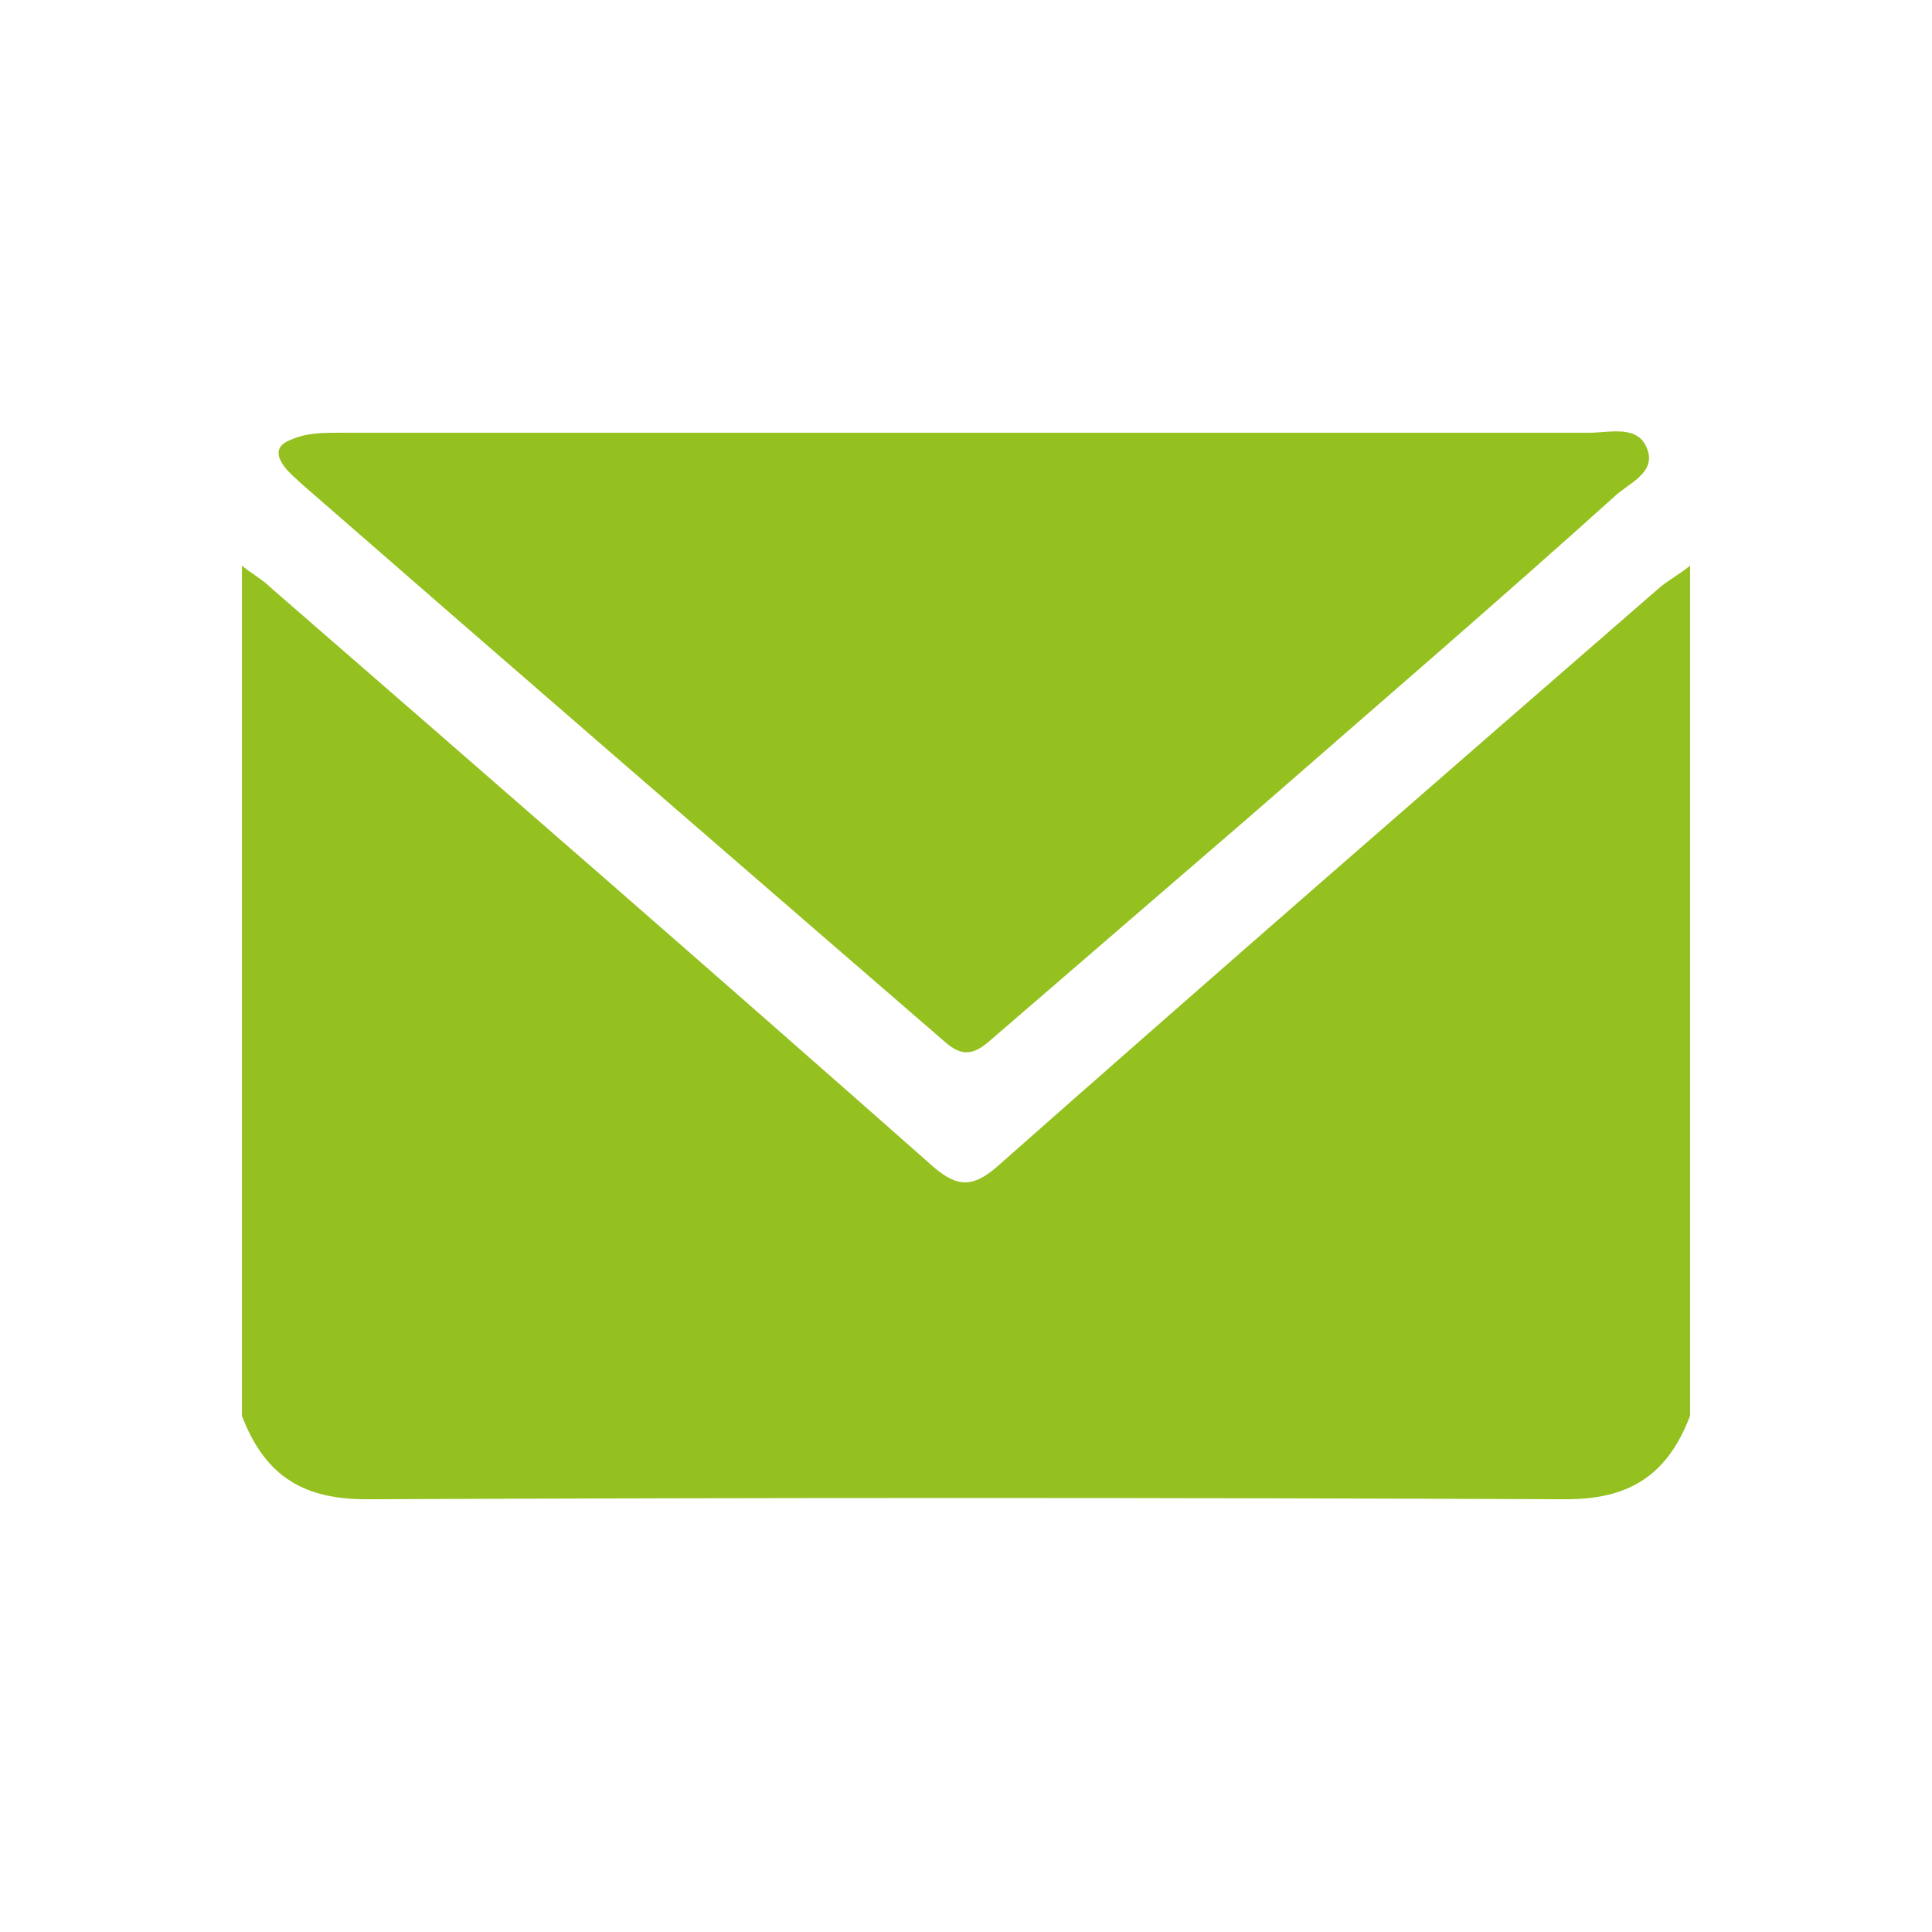 <?xml version="1.0" encoding="utf-8"?>
<!-- Generator: Adobe Illustrator 27.9.0, SVG Export Plug-In . SVG Version: 6.00 Build 0)  -->
<svg version="1.1" id="Laag_1" xmlns="http://www.w3.org/2000/svg" xmlns:xlink="http://www.w3.org/1999/xlink" x="0px" y="0px"
	 viewBox="0 0 11.34 11.34" style="enable-background:new 0 0 11.34 11.34;" xml:space="preserve">
<style type="text/css">
	.st0{fill:#94C11F;}
</style>
<g>
	<path class="st0" d="M1.42,8.31c0-1.66,0-3.32,0-4.99C1.48,3.37,1.54,3.4,1.59,3.45c1.3,1.13,2.6,2.26,3.89,3.4
		c0.14,0.12,0.23,0.12,0.37,0c1.29-1.14,2.59-2.27,3.89-3.4C9.8,3.4,9.86,3.37,9.92,3.32c0,1.66,0,3.32,0,4.99
		C9.78,8.68,9.54,8.8,9.19,8.8c-2.35-0.01-4.69-0.01-7.04,0C1.8,8.8,1.56,8.68,1.42,8.31z"/>
	<path class="st0" d="M5.67,2.54c1.22,0,2.44,0,3.66,0c0.12,0,0.29-0.05,0.34,0.1c0.05,0.14-0.12,0.2-0.2,0.28
		C8.77,3.55,8.06,4.16,7.35,4.78C6.84,5.22,6.33,5.66,5.82,6.1c-0.1,0.09-0.17,0.11-0.28,0.01C4.28,5.02,3.02,3.93,1.77,2.84
		c-0.03-0.03-0.07-0.06-0.1-0.1C1.61,2.66,1.63,2.61,1.71,2.58C1.8,2.54,1.9,2.54,1.99,2.54C3.22,2.54,4.45,2.54,5.67,2.54z"/>
</g>
</svg>
